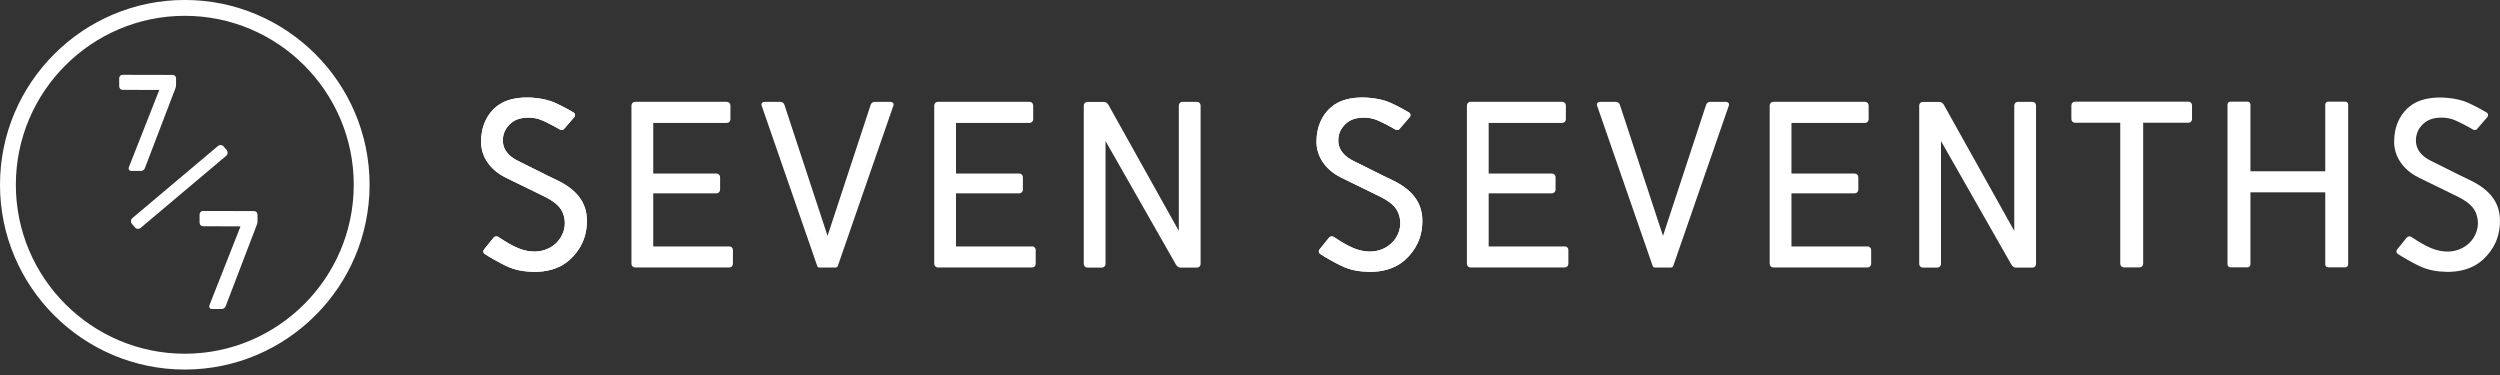 <svg width="160" height="24" viewBox="0 0 160 24" fill="none" xmlns="http://www.w3.org/2000/svg">
<rect x="0" y="0" width="160" height="24" fill="#333333" stroke="none"/>
<g clip-path="url(#clip0_53_5178)">
<path d="M157.639 6.457C156.946 6.229 155.36 6.028 154.372 6.7C153.597 7.228 153.215 8.122 153.224 9.092C153.233 10.047 153.819 10.878 154.789 11.36C155.783 11.855 156.547 12.209 157.324 12.6C158.205 13.042 158.422 13.442 158.531 13.845C158.871 15.1 157.66 16.53 155.863 15.977C155.297 15.801 154.717 15.421 154.331 15.165C154.231 15.1 154.099 15.122 154.025 15.213L153.413 15.97C153.341 16.057 153.361 16.189 153.454 16.25C153.847 16.506 154.335 16.778 154.798 17.006C155.384 17.292 155.961 17.385 156.623 17.401C157.356 17.401 158.212 17.244 158.889 16.634C159.588 16.005 159.998 15.185 159.998 14.128C159.998 12.964 159.347 12.124 158.042 11.512C157.404 11.213 156.217 10.603 155.592 10.299C154.98 10.004 154.669 9.583 154.626 9.133C154.548 8.315 155.112 7.831 155.462 7.675C155.909 7.475 156.588 7.486 157.033 7.662C157.389 7.803 157.884 8.063 158.288 8.298C158.368 8.346 158.47 8.328 158.531 8.257L159.19 7.493C159.269 7.401 159.247 7.262 159.145 7.202C158.676 6.922 158.012 6.577 157.634 6.451L157.639 6.457Z" fill="white"/>
<path d="M140.06 6.505H132.8C132.672 6.505 132.568 6.609 132.568 6.737V7.625C132.568 7.753 132.672 7.857 132.8 7.857H135.696V16.88C135.696 17.008 135.8 17.112 135.928 17.112H136.931C137.059 17.112 137.163 17.008 137.163 16.88V7.857H140.058C140.186 7.857 140.29 7.753 140.29 7.625V6.737C140.29 6.609 140.186 6.505 140.058 6.505H140.06Z" fill="white"/>
<path d="M110.449 6.52H109.446C109.331 6.52 109.227 6.594 109.192 6.705L106.432 15.095L103.671 6.705C103.636 6.594 103.532 6.52 103.417 6.52H102.414C102.262 6.52 102.164 6.62 102.214 6.763L105.77 17.018C105.791 17.079 105.841 17.12 105.906 17.12H106.301H106.429H106.557H106.952C107.018 17.12 107.068 17.079 107.089 17.018L110.644 6.763C110.696 6.62 110.599 6.52 110.445 6.52H110.449Z" fill="white"/>
<path d="M88.671 6.457C87.978 6.229 86.392 6.028 85.404 6.7C84.63 7.228 84.248 8.122 84.256 9.092C84.265 10.047 84.851 10.878 85.821 11.36C86.815 11.855 87.579 12.209 88.356 12.6C89.237 13.042 89.454 13.442 89.563 13.845C89.904 15.1 88.693 16.53 86.895 15.977C86.329 15.801 85.749 15.421 85.363 15.165C85.263 15.1 85.131 15.122 85.057 15.213L84.445 15.97C84.374 16.057 84.393 16.189 84.486 16.25C84.879 16.506 85.368 16.778 85.83 17.006C86.416 17.292 86.993 17.385 87.655 17.401C88.389 17.401 89.244 17.244 89.921 16.634C90.62 16.005 91.03 15.185 91.03 14.128C91.03 12.964 90.379 12.124 89.075 11.512C88.436 11.213 87.249 10.603 86.624 10.299C86.012 10.004 85.702 9.583 85.658 9.133C85.58 8.315 86.144 7.831 86.494 7.675C86.941 7.475 87.62 7.486 88.065 7.662C88.421 7.803 88.916 8.063 89.32 8.298C89.4 8.346 89.502 8.328 89.563 8.257L90.223 7.493C90.301 7.401 90.279 7.262 90.177 7.202C89.708 6.922 89.044 6.577 88.667 6.451L88.671 6.457Z" fill="white"/>
<path d="M88.671 6.457C87.978 6.229 86.392 6.028 85.404 6.7C84.63 7.228 84.248 8.122 84.256 9.092C84.265 10.047 84.851 10.878 85.821 11.36C86.815 11.855 87.579 12.209 88.356 12.6C89.237 13.042 89.454 13.442 89.563 13.845C89.904 15.1 88.693 16.53 86.895 15.977C86.329 15.801 85.749 15.421 85.363 15.165C85.263 15.1 85.131 15.122 85.057 15.213L84.445 15.97C84.374 16.057 84.393 16.189 84.486 16.25C84.879 16.506 85.368 16.778 85.83 17.006C86.416 17.292 86.993 17.385 87.655 17.401C88.389 17.401 89.244 17.244 89.921 16.634C90.62 16.005 91.03 15.185 91.03 14.128C91.03 12.964 90.379 12.124 89.075 11.512C88.436 11.213 87.249 10.603 86.624 10.299C86.012 10.004 85.702 9.583 85.658 9.133C85.58 8.315 86.144 7.831 86.494 7.675C86.941 7.475 87.62 7.486 88.065 7.662C88.421 7.803 88.916 8.063 89.32 8.298C89.4 8.346 89.502 8.328 89.563 8.257L90.223 7.493C90.301 7.401 90.279 7.262 90.177 7.202C89.708 6.922 89.044 6.577 88.667 6.451L88.671 6.457Z" fill="white"/>
<path d="M150.099 6.505H149C148.898 6.505 148.816 6.587 148.816 6.689V10.961H144.028V6.689C144.028 6.587 143.945 6.505 143.843 6.505H142.745C142.643 6.505 142.561 6.587 142.561 6.689V16.923C142.561 17.025 142.643 17.108 142.745 17.108H143.843C143.945 17.108 144.028 17.025 144.028 16.923V12.311H148.816V16.923C148.816 17.025 148.898 17.108 149 17.108H150.099C150.201 17.108 150.283 17.025 150.283 16.923V6.689C150.283 6.587 150.201 6.505 150.099 6.505Z" fill="white"/>
<path d="M100.144 15.773H95.275V12.372H99.323C99.451 12.372 99.556 12.268 99.556 12.139V11.339C99.556 11.21 99.451 11.106 99.323 11.106H95.275V7.868H99.983C100.111 7.868 100.215 7.764 100.215 7.636V6.748C100.215 6.62 100.111 6.516 99.983 6.516H95.275H94.114C93.986 6.516 93.882 6.62 93.882 6.748V16.886C93.882 17.016 93.986 17.118 94.114 17.118H100.144C100.272 17.118 100.376 17.014 100.376 16.886V15.998C100.376 15.87 100.272 15.766 100.144 15.766V15.773Z" fill="white"/>
<path d="M119.521 15.773H114.653V12.372H118.701C118.829 12.372 118.933 12.268 118.933 12.139V11.339C118.933 11.21 118.829 11.106 118.701 11.106H114.653V7.868H119.361C119.489 7.868 119.593 7.764 119.593 7.636V6.748C119.593 6.62 119.489 6.516 119.361 6.516H114.653H113.492C113.364 6.516 113.26 6.62 113.26 6.748V16.886C113.26 17.016 113.364 17.118 113.492 17.118H119.521C119.65 17.118 119.754 17.014 119.754 16.886V15.998C119.754 15.87 119.65 15.766 119.521 15.766V15.773Z" fill="white"/>
<path d="M130.089 6.52H129.13C129.011 6.52 128.913 6.624 128.913 6.752V14.777L124.398 6.694C124.342 6.607 124.257 6.522 124.118 6.522H124.077H123.061C122.933 6.522 122.829 6.626 122.829 6.755V16.893C122.829 17.021 122.933 17.125 123.061 17.125H123.99C124.118 17.125 124.223 17.021 124.223 16.893V9.027L128.728 16.934C128.774 17.014 128.891 17.125 128.995 17.125H129.54C129.54 17.125 129.542 17.125 129.545 17.125H130.089C130.209 17.125 130.306 17.021 130.306 16.893V6.752C130.306 6.624 130.209 6.52 130.089 6.52Z" fill="white"/>
<path d="M56.98 6.52H55.978C55.863 6.52 55.758 6.594 55.724 6.705L52.963 15.095L50.202 6.705C50.167 6.594 50.063 6.52 49.948 6.52H48.945C48.794 6.52 48.696 6.62 48.746 6.763L52.301 17.018C52.323 17.079 52.373 17.12 52.438 17.12H52.833H52.961H53.089H53.484C53.549 17.12 53.599 17.079 53.621 17.018L57.176 6.763C57.228 6.62 57.13 6.52 56.976 6.52H56.98Z" fill="white"/>
<path d="M35.202 6.457C34.51 6.229 32.923 6.028 31.936 6.7C31.161 7.228 30.779 8.122 30.788 9.092C30.796 10.047 31.382 10.878 32.352 11.36C33.347 11.855 34.111 12.209 34.888 12.6C35.769 13.042 35.986 13.442 36.094 13.845C36.435 15.1 35.224 16.53 33.427 15.977C32.86 15.801 32.281 15.421 31.895 15.165C31.795 15.1 31.662 15.122 31.588 15.213L30.976 15.97C30.905 16.057 30.924 16.189 31.018 16.25C31.41 16.506 31.899 16.778 32.361 17.006C32.947 17.292 33.525 17.385 34.187 17.401C34.92 17.401 35.775 17.244 36.452 16.634C37.151 16.005 37.562 15.185 37.562 14.128C37.562 12.964 36.91 12.124 35.606 11.512C34.968 11.213 33.781 10.603 33.156 10.299C32.544 10.004 32.233 9.583 32.19 9.133C32.112 8.315 32.676 7.831 33.025 7.675C33.472 7.475 34.152 7.486 34.597 7.662C34.953 7.803 35.447 8.063 35.851 8.298C35.931 8.346 36.034 8.328 36.094 8.257L36.754 7.493C36.832 7.401 36.811 7.262 36.709 7.202C36.24 6.922 35.576 6.577 35.198 6.451L35.202 6.457Z" fill="white"/>
<path d="M35.202 6.457C34.51 6.229 32.923 6.028 31.936 6.7C31.161 7.228 30.779 8.122 30.788 9.092C30.796 10.047 31.382 10.878 32.352 11.36C33.347 11.855 34.111 12.209 34.888 12.6C35.769 13.042 35.986 13.442 36.094 13.845C36.435 15.1 35.224 16.53 33.427 15.977C32.86 15.801 32.281 15.421 31.895 15.165C31.795 15.1 31.662 15.122 31.588 15.213L30.976 15.97C30.905 16.057 30.924 16.189 31.018 16.25C31.41 16.506 31.899 16.778 32.361 17.006C32.947 17.292 33.525 17.385 34.187 17.401C34.92 17.401 35.775 17.244 36.452 16.634C37.151 16.005 37.562 15.185 37.562 14.128C37.562 12.964 36.91 12.124 35.606 11.512C34.968 11.213 33.781 10.603 33.156 10.299C32.544 10.004 32.233 9.583 32.19 9.133C32.112 8.315 32.676 7.831 33.025 7.675C33.472 7.475 34.152 7.486 34.597 7.662C34.953 7.803 35.447 8.063 35.851 8.298C35.931 8.346 36.034 8.328 36.094 8.257L36.754 7.493C36.832 7.401 36.811 7.262 36.709 7.202C36.24 6.922 35.576 6.577 35.198 6.451L35.202 6.457Z" fill="white"/>
<path d="M46.675 15.773H41.807V12.372H45.855C45.983 12.372 46.087 12.268 46.087 12.139V11.339C46.087 11.21 45.983 11.106 45.855 11.106H41.807V7.868H46.515C46.643 7.868 46.747 7.764 46.747 7.636V6.748C46.747 6.62 46.643 6.516 46.515 6.516H41.807H40.646C40.518 6.516 40.413 6.62 40.413 6.748V16.886C40.413 17.016 40.518 17.118 40.646 17.118H46.675C46.803 17.118 46.907 17.014 46.907 16.886V15.998C46.907 15.87 46.803 15.766 46.675 15.766V15.773Z" fill="white"/>
<path d="M66.053 15.773H61.185V12.372H65.232C65.361 12.372 65.465 12.268 65.465 12.139V11.339C65.465 11.21 65.361 11.106 65.232 11.106H61.185V7.868H65.892C66.02 7.868 66.124 7.764 66.124 7.636V6.748C66.124 6.62 66.02 6.516 65.892 6.516H61.185H60.023C59.895 6.516 59.791 6.62 59.791 6.748V16.886C59.791 17.016 59.895 17.118 60.023 17.118H66.053C66.181 17.118 66.285 17.014 66.285 16.886V15.998C66.285 15.87 66.181 15.766 66.053 15.766V15.773Z" fill="white"/>
<path d="M76.621 6.52H75.661C75.542 6.52 75.444 6.624 75.444 6.752V14.777L70.93 6.694C70.873 6.607 70.789 6.522 70.65 6.522H70.609H69.593C69.465 6.522 69.361 6.626 69.361 6.755V16.893C69.361 17.021 69.465 17.125 69.593 17.125H70.522C70.65 17.125 70.754 17.021 70.754 16.893V9.027L75.26 16.934C75.305 17.014 75.423 17.125 75.527 17.125H76.072C76.072 17.125 76.074 17.125 76.076 17.125H76.621C76.74 17.125 76.838 17.021 76.838 16.893V6.752C76.838 6.624 76.74 6.52 76.621 6.52Z" fill="white"/>
<path d="M11.827 -0.002C5.307 -0.002 0 5.303 0 11.825C0 18.347 5.307 23.651 11.827 23.651C18.347 23.651 23.653 18.347 23.653 11.825C23.653 5.303 18.349 -0.002 11.827 -0.002ZM11.827 22.638C5.865 22.638 1.014 17.787 1.014 11.825C1.014 5.863 5.865 1.012 11.827 1.012C17.789 1.012 22.64 5.863 22.64 11.825C22.64 17.787 17.789 22.638 11.827 22.638Z" fill="white"/>
<path d="M14.511 9.611L14.31 9.372C14.219 9.266 14.06 9.251 13.952 9.342L8.469 13.96C8.363 14.049 8.35 14.21 8.439 14.319L8.641 14.557C8.69 14.616 8.762 14.646 8.834 14.646C8.892 14.646 8.949 14.627 8.996 14.588L14.479 9.969C14.585 9.88 14.598 9.719 14.509 9.611H14.511Z" fill="white"/>
<path d="M11.047 4.795L7.846 4.788C7.788 4.788 7.733 4.81 7.692 4.851C7.651 4.892 7.629 4.947 7.629 5.005V5.53C7.629 5.65 7.727 5.75 7.846 5.75L10.194 5.758L8.254 10.683C8.217 10.776 8.239 10.837 8.263 10.872C8.291 10.915 8.341 10.939 8.393 10.939H9.018C9.129 10.939 9.231 10.87 9.27 10.766L11.23 5.643C11.262 5.552 11.267 5.491 11.267 5.444V5.01C11.267 4.89 11.169 4.79 11.05 4.79L11.047 4.795Z" fill="white"/>
<path d="M16.261 13.509L12.994 13.502C12.936 13.502 12.879 13.526 12.838 13.568C12.797 13.609 12.773 13.665 12.773 13.724V14.258C12.773 14.379 12.871 14.477 12.992 14.479L15.393 14.488L13.411 19.517C13.374 19.61 13.396 19.673 13.42 19.708C13.448 19.751 13.498 19.775 13.55 19.775H14.188C14.301 19.775 14.403 19.706 14.442 19.599L16.441 14.373C16.476 14.28 16.48 14.219 16.48 14.171V13.728C16.48 13.607 16.38 13.509 16.261 13.507V13.509Z" fill="white"/>
</g>
<defs>
<clipPath id="clip0_53_5178">
<rect width="160" height="23.653" fill="white" transform="translate(0 -0.002)"/>
</clipPath>
</defs>
</svg>
